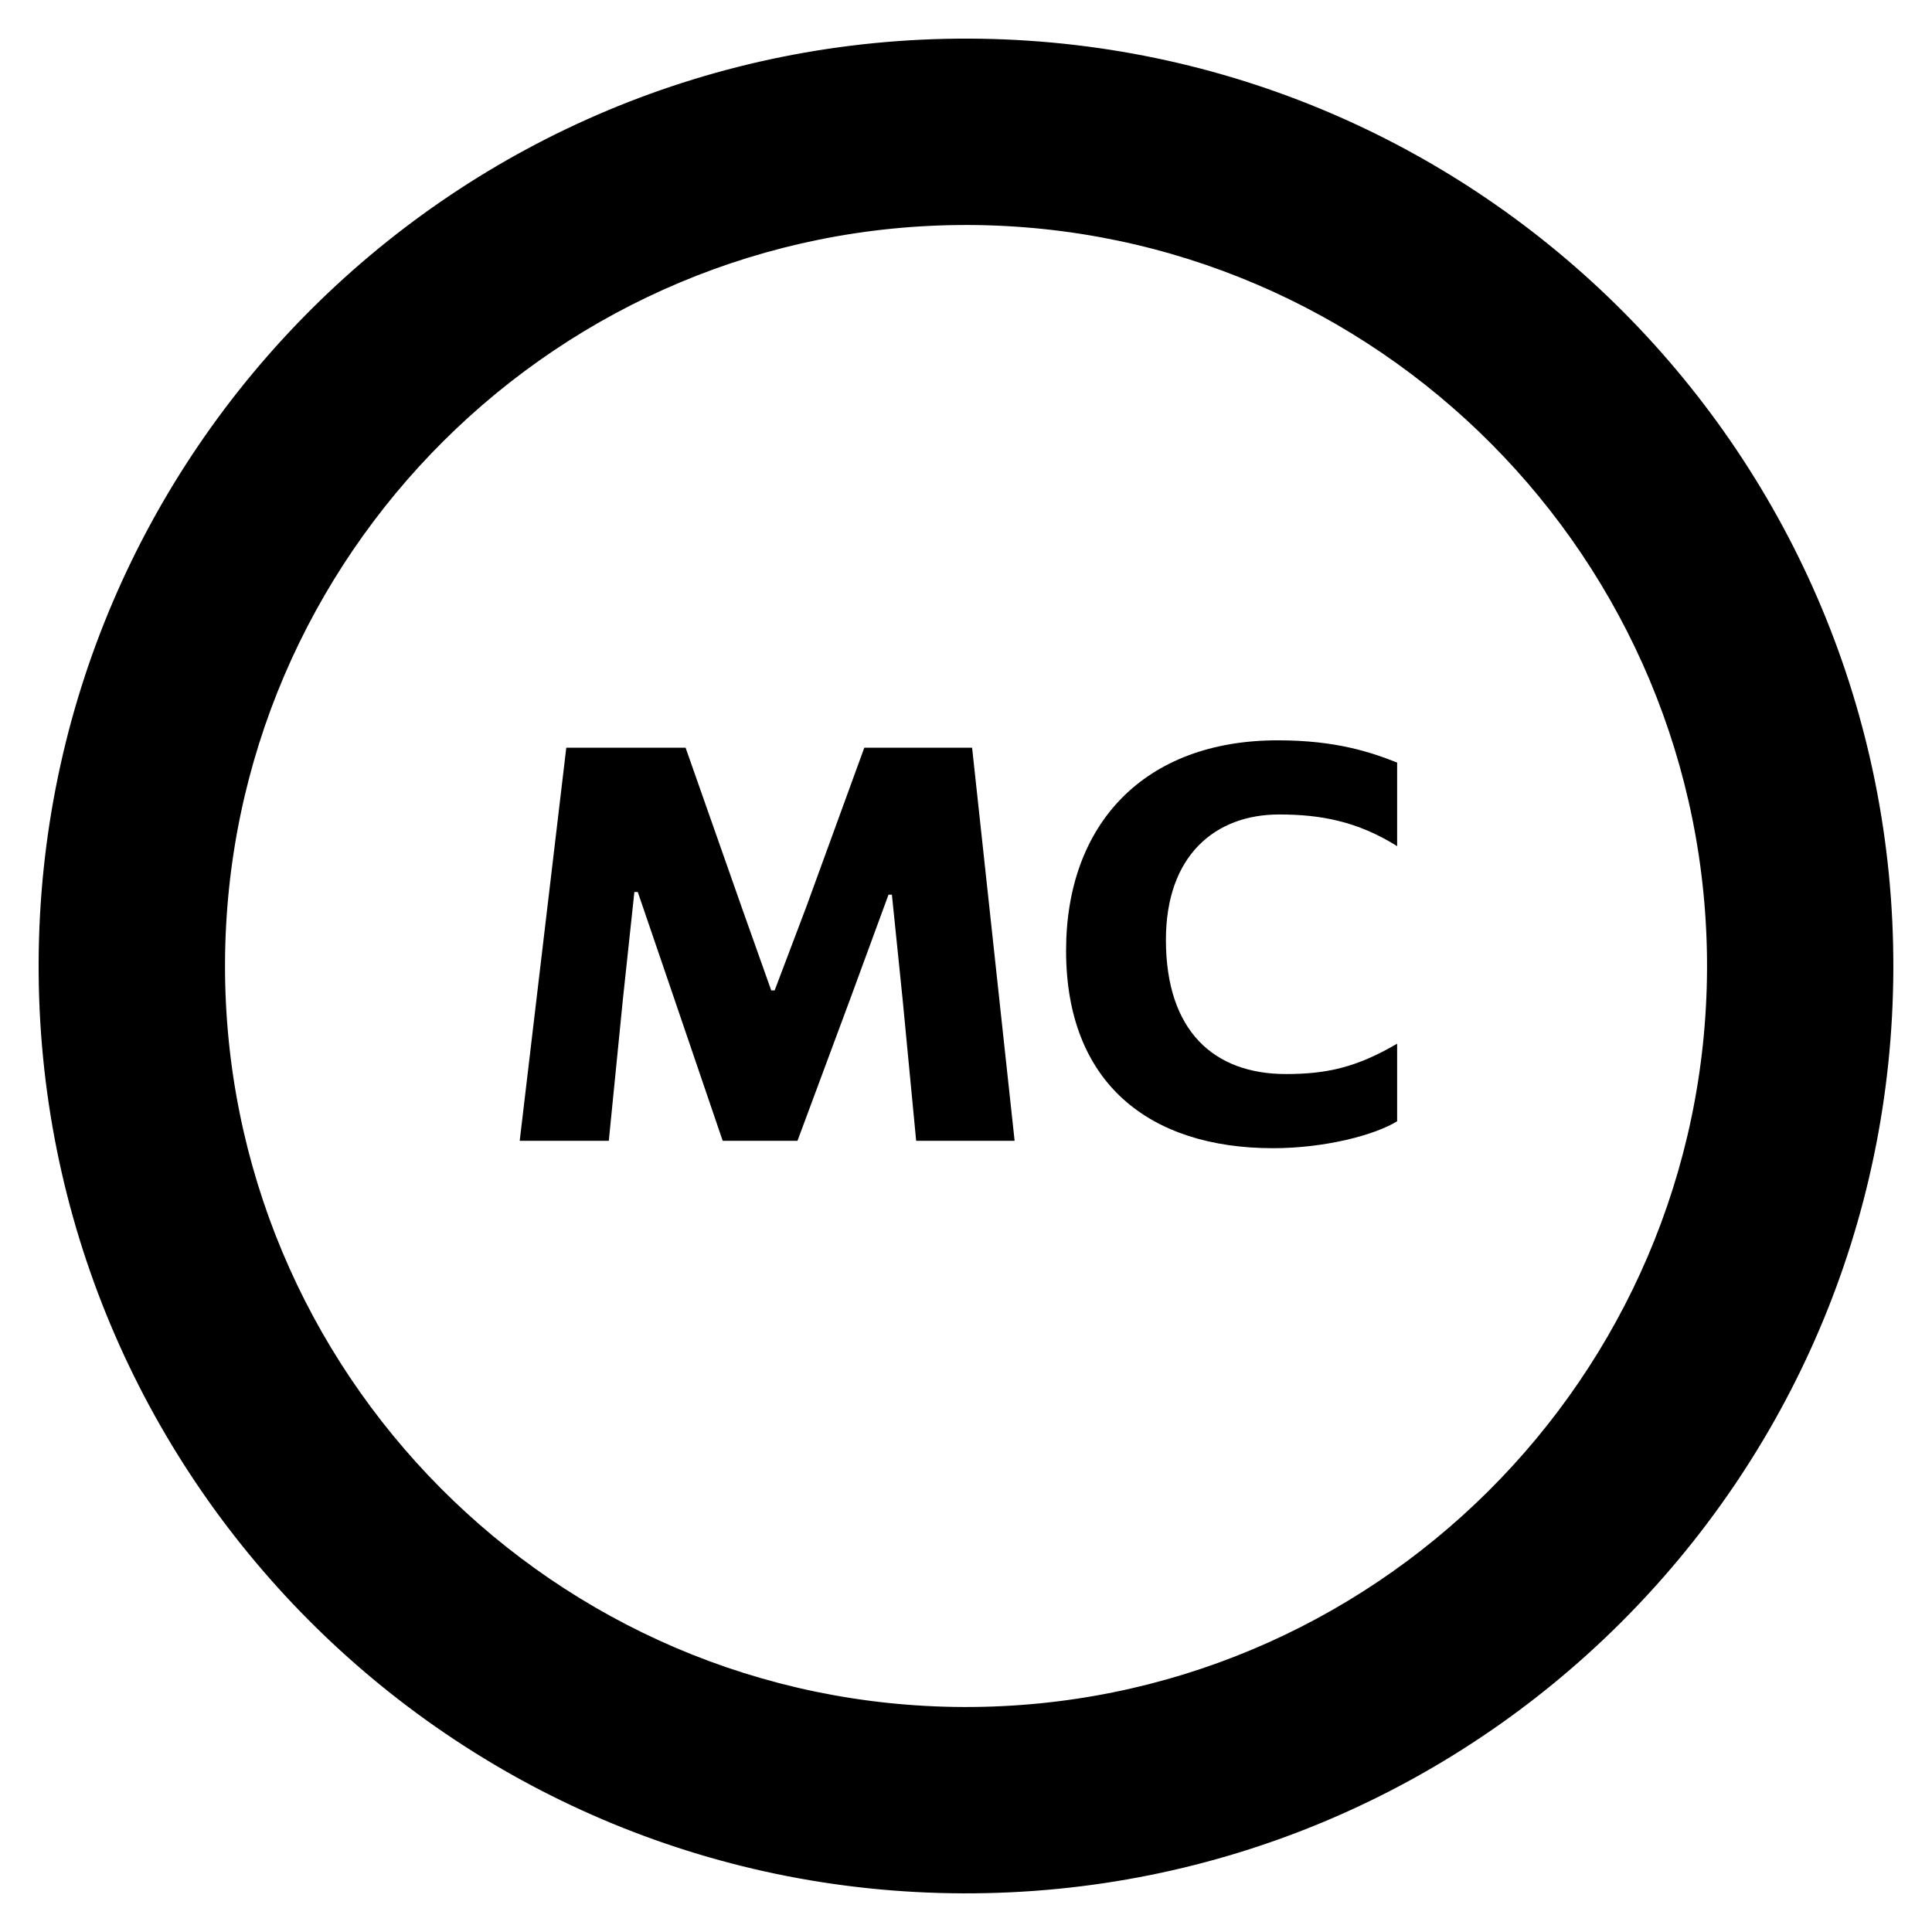<?xml version="1.0" encoding="utf-8"?>
<!-- Generator: Adobe Illustrator 16.0.0, SVG Export Plug-In . SVG Version: 6.00 Build 0)  -->
<!DOCTYPE svg PUBLIC "-//W3C//DTD SVG 1.1//EN" "http://www.w3.org/Graphics/SVG/1.1/DTD/svg11.dtd">
<svg version="1.1" id="Layer_1" xmlns="http://www.w3.org/2000/svg" xmlns:xlink="http://www.w3.org/1999/xlink" x="0px" y="0px"
	 width="70.866px" height="70.866px" viewBox="0 0 70.866 70.866" enable-background="new 0 0 70.866 70.866" xml:space="preserve">
<g>
	<defs>
		<rect id="SVGID_1_" width="70.866" height="70.866"/>
	</defs>
	<clipPath id="SVGID_2_">
		<use xlink:href="#SVGID_1_"  overflow="visible"/>
	</clipPath>
	<path clip-path="url(#SVGID_2_)" d="M35.542,1.417C16.757,1.358,1.478,16.538,1.417,35.324
		C1.354,54.106,16.539,69.388,35.322,69.448c18.785,0.062,34.066-15.122,34.126-33.905C69.51,16.758,54.328,1.479,35.542,1.417
		 M35.345,62.613C20.355,62.564,8.205,50.335,8.254,35.347C8.299,20.358,20.532,8.208,35.519,8.253
		c14.99,0.049,27.143,12.278,27.095,27.268C62.564,50.51,50.335,62.661,35.345,62.613"/>
	<polygon clip-path="url(#SVGID_2_)" points="20.771,27.427 25.148,27.427 27.226,33.337 28.289,36.329 28.414,36.329 
		29.575,33.263 31.702,27.427 35.657,27.427 37.216,41.844 33.605,41.844 33.11,36.675 32.715,32.818 32.59,32.818 31.182,36.651 
		29.252,41.844 26.508,41.844 24.729,36.626 23.394,32.719 23.269,32.719 22.848,36.651 22.331,41.844 19.063,41.844 	"/>
	<path clip-path="url(#SVGID_2_)" d="M39.104,34.87c0-4.648,2.87-7.715,7.765-7.715c2.152,0,3.439,0.445,4.378,0.816v3.066
		c-1.458-0.915-2.819-1.162-4.327-1.162c-2.351,0-4.154,1.509-4.154,4.599c0,3.339,1.756,4.922,4.402,4.922
		c1.507,0,2.595-0.247,4.079-1.113v2.845c-0.792,0.494-2.621,0.988-4.551,0.988C42.172,42.115,39.104,39.742,39.104,34.87"/>
</g>
</svg>
